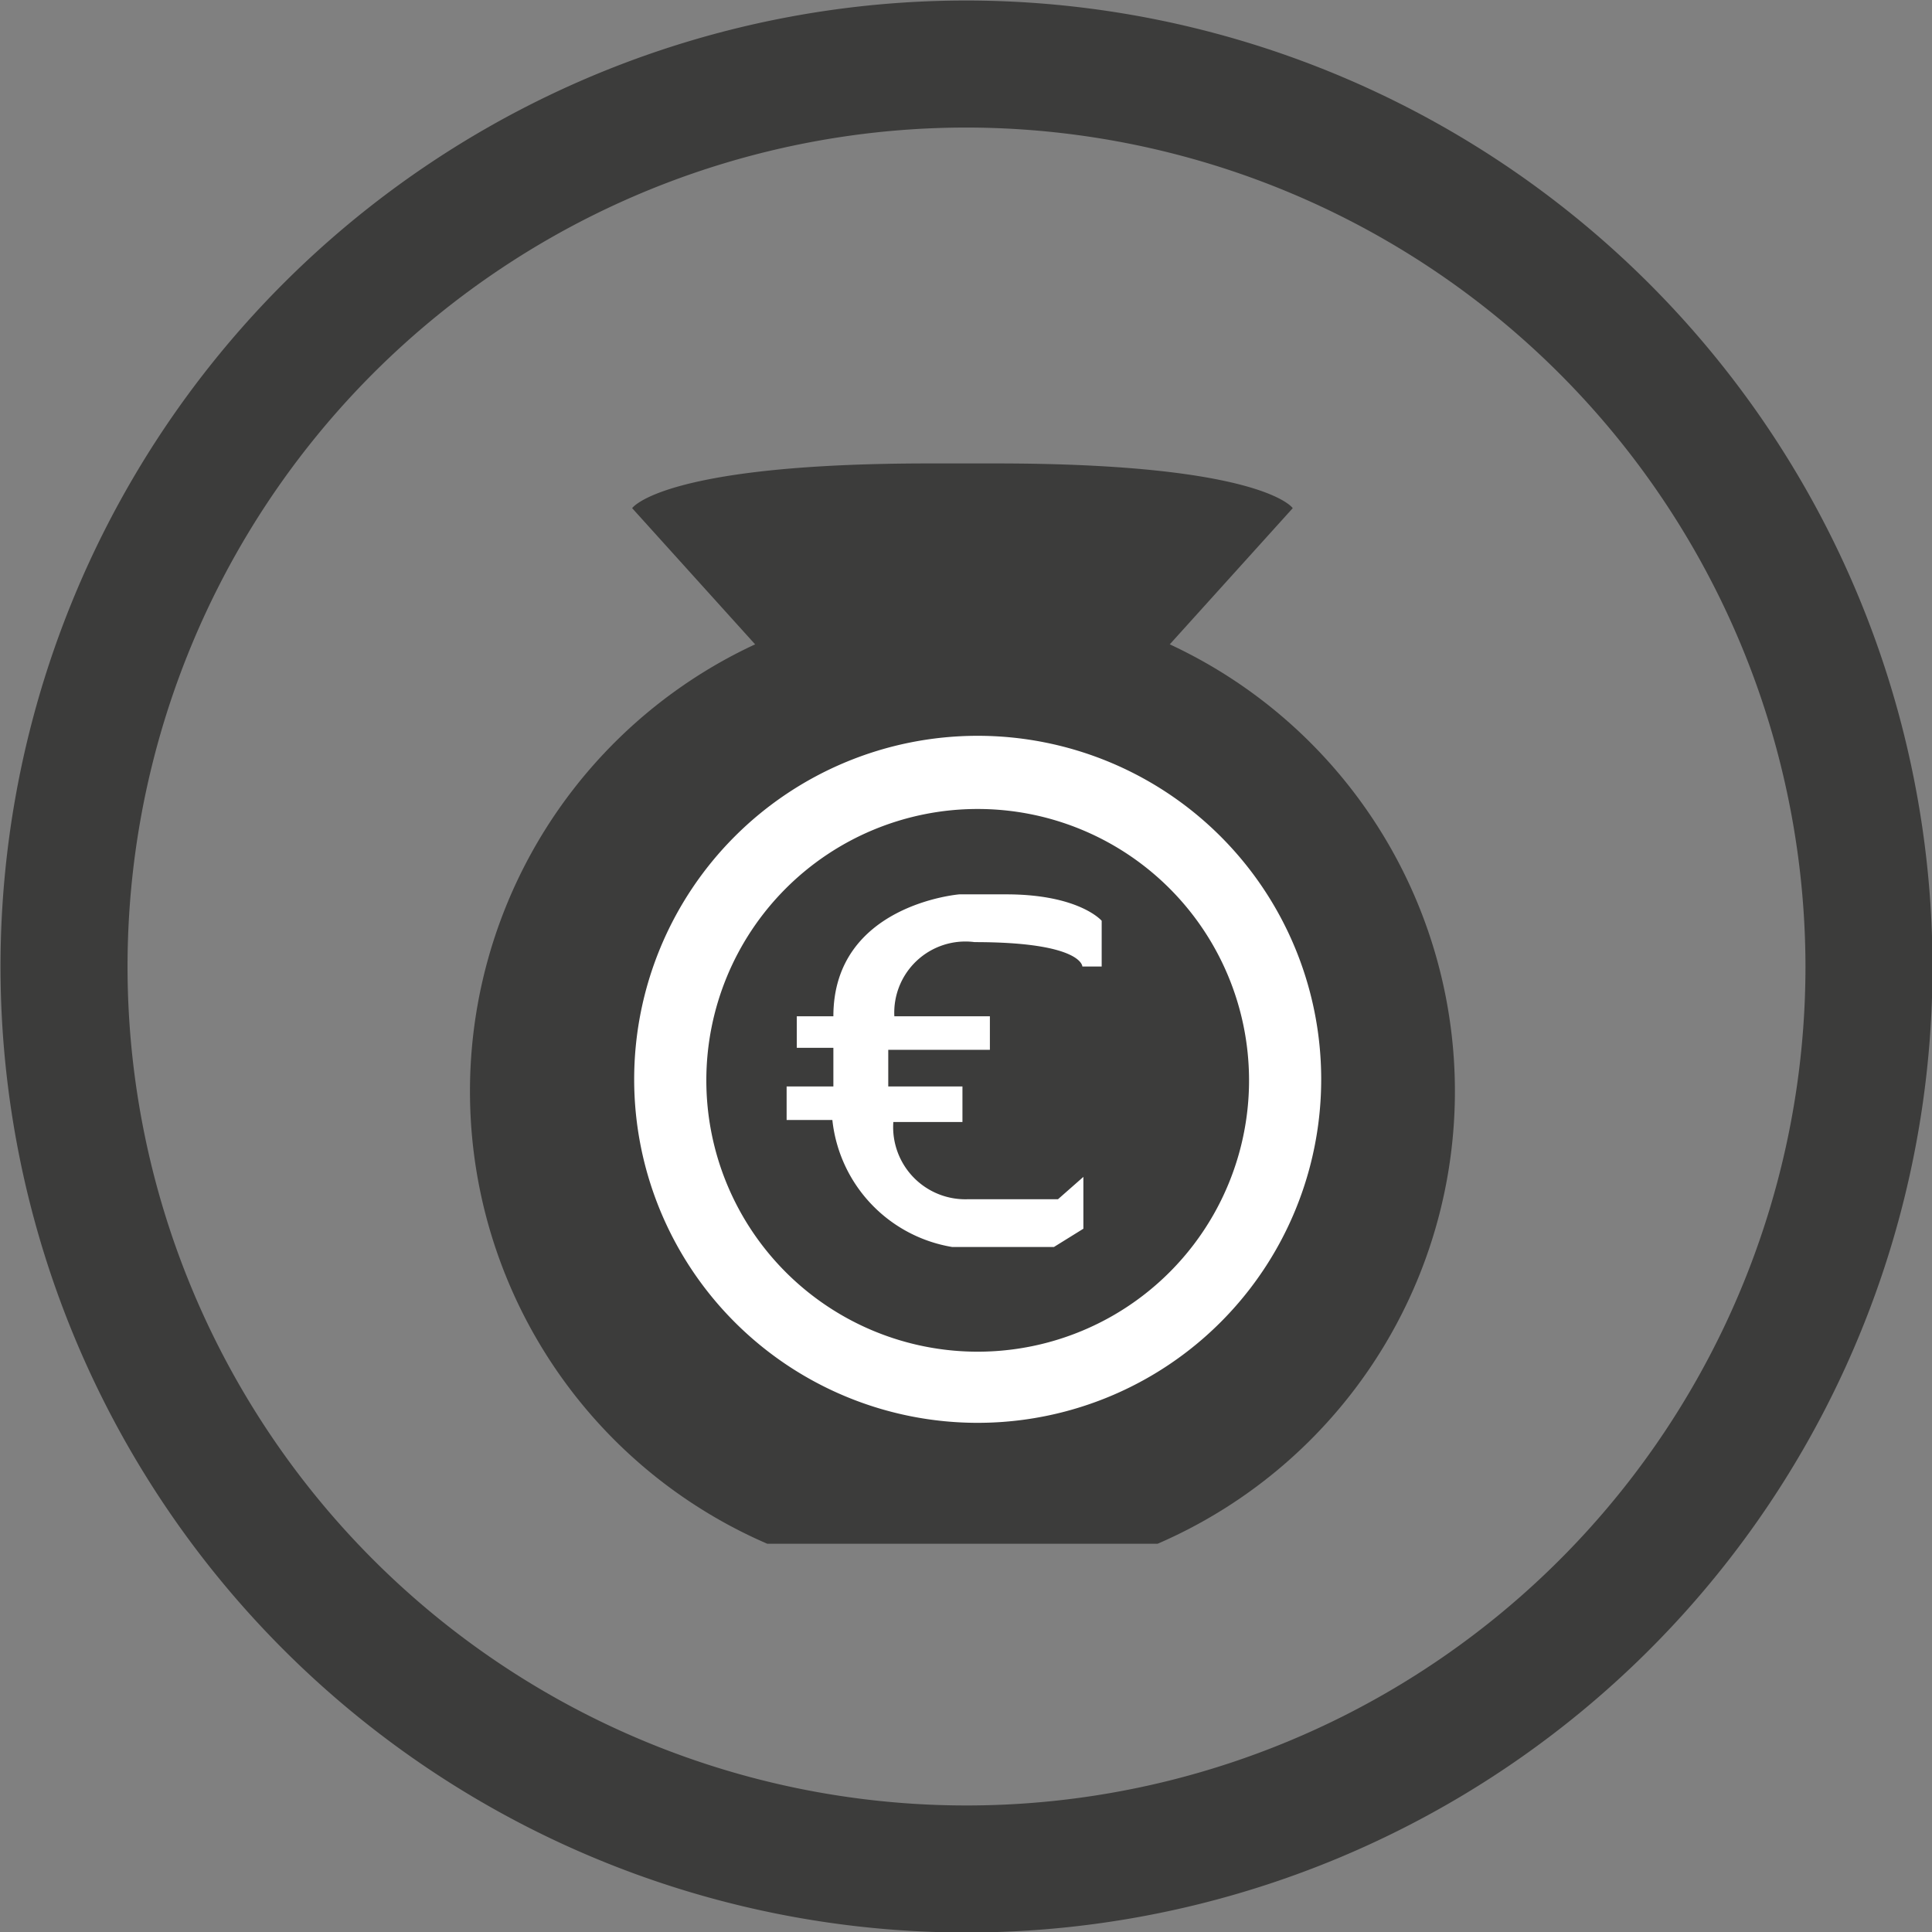 <svg viewBox="0 0 19.01 19.01" xmlns="http://www.w3.org/2000/svg"><rect x="0" y="0" width="19.01" height="19.01" fill="#808080" stroke="none"/><path d="m7.55 15.19a4.85 4.85 0 0 1 -.12-8.85l-1.21-1.34s.3-.44 2.92-.44h.66c2.63 0 2.92.44 2.92.44l-1.21 1.34a4.85 4.85 0 0 1 -.12 8.85z" fill="#3c3c3b"/><path d="m10.84 9.51h-.19s0-.24-1.06-.24a.7.7 0 0 0 -.79.73h.94v.33h-1v.36h.73v.35h-.68a.71.71 0 0 0 .73.76h.89l.25-.22v.51l-.29.18h-1a1.42 1.42 0 0 1 -1.18-1.25h-.45v-.33h.46v-.38h-.36v-.31h.36c0-1.1 1.24-1.2 1.24-1.2h.46c.72 0 .94.26.94.26z" fill="#fff"/><path d="m9.62 14a3.38 3.38 0 1 1 3.38-3.39 3.38 3.38 0 0 1 -3.38 3.39zm2.67-3.38a2.67 2.67 0 1 0 -2.67 2.68 2.67 2.67 0 0 0 2.67-2.69z" fill="#fff"/><path d="m18.39 9.51a8.88 8.88 0 1 1 -8.88-8.88 8.89 8.89 0 0 1 8.88 8.88z" fill="none" stroke="#3c3c3b" stroke-width="1.25"/></svg>